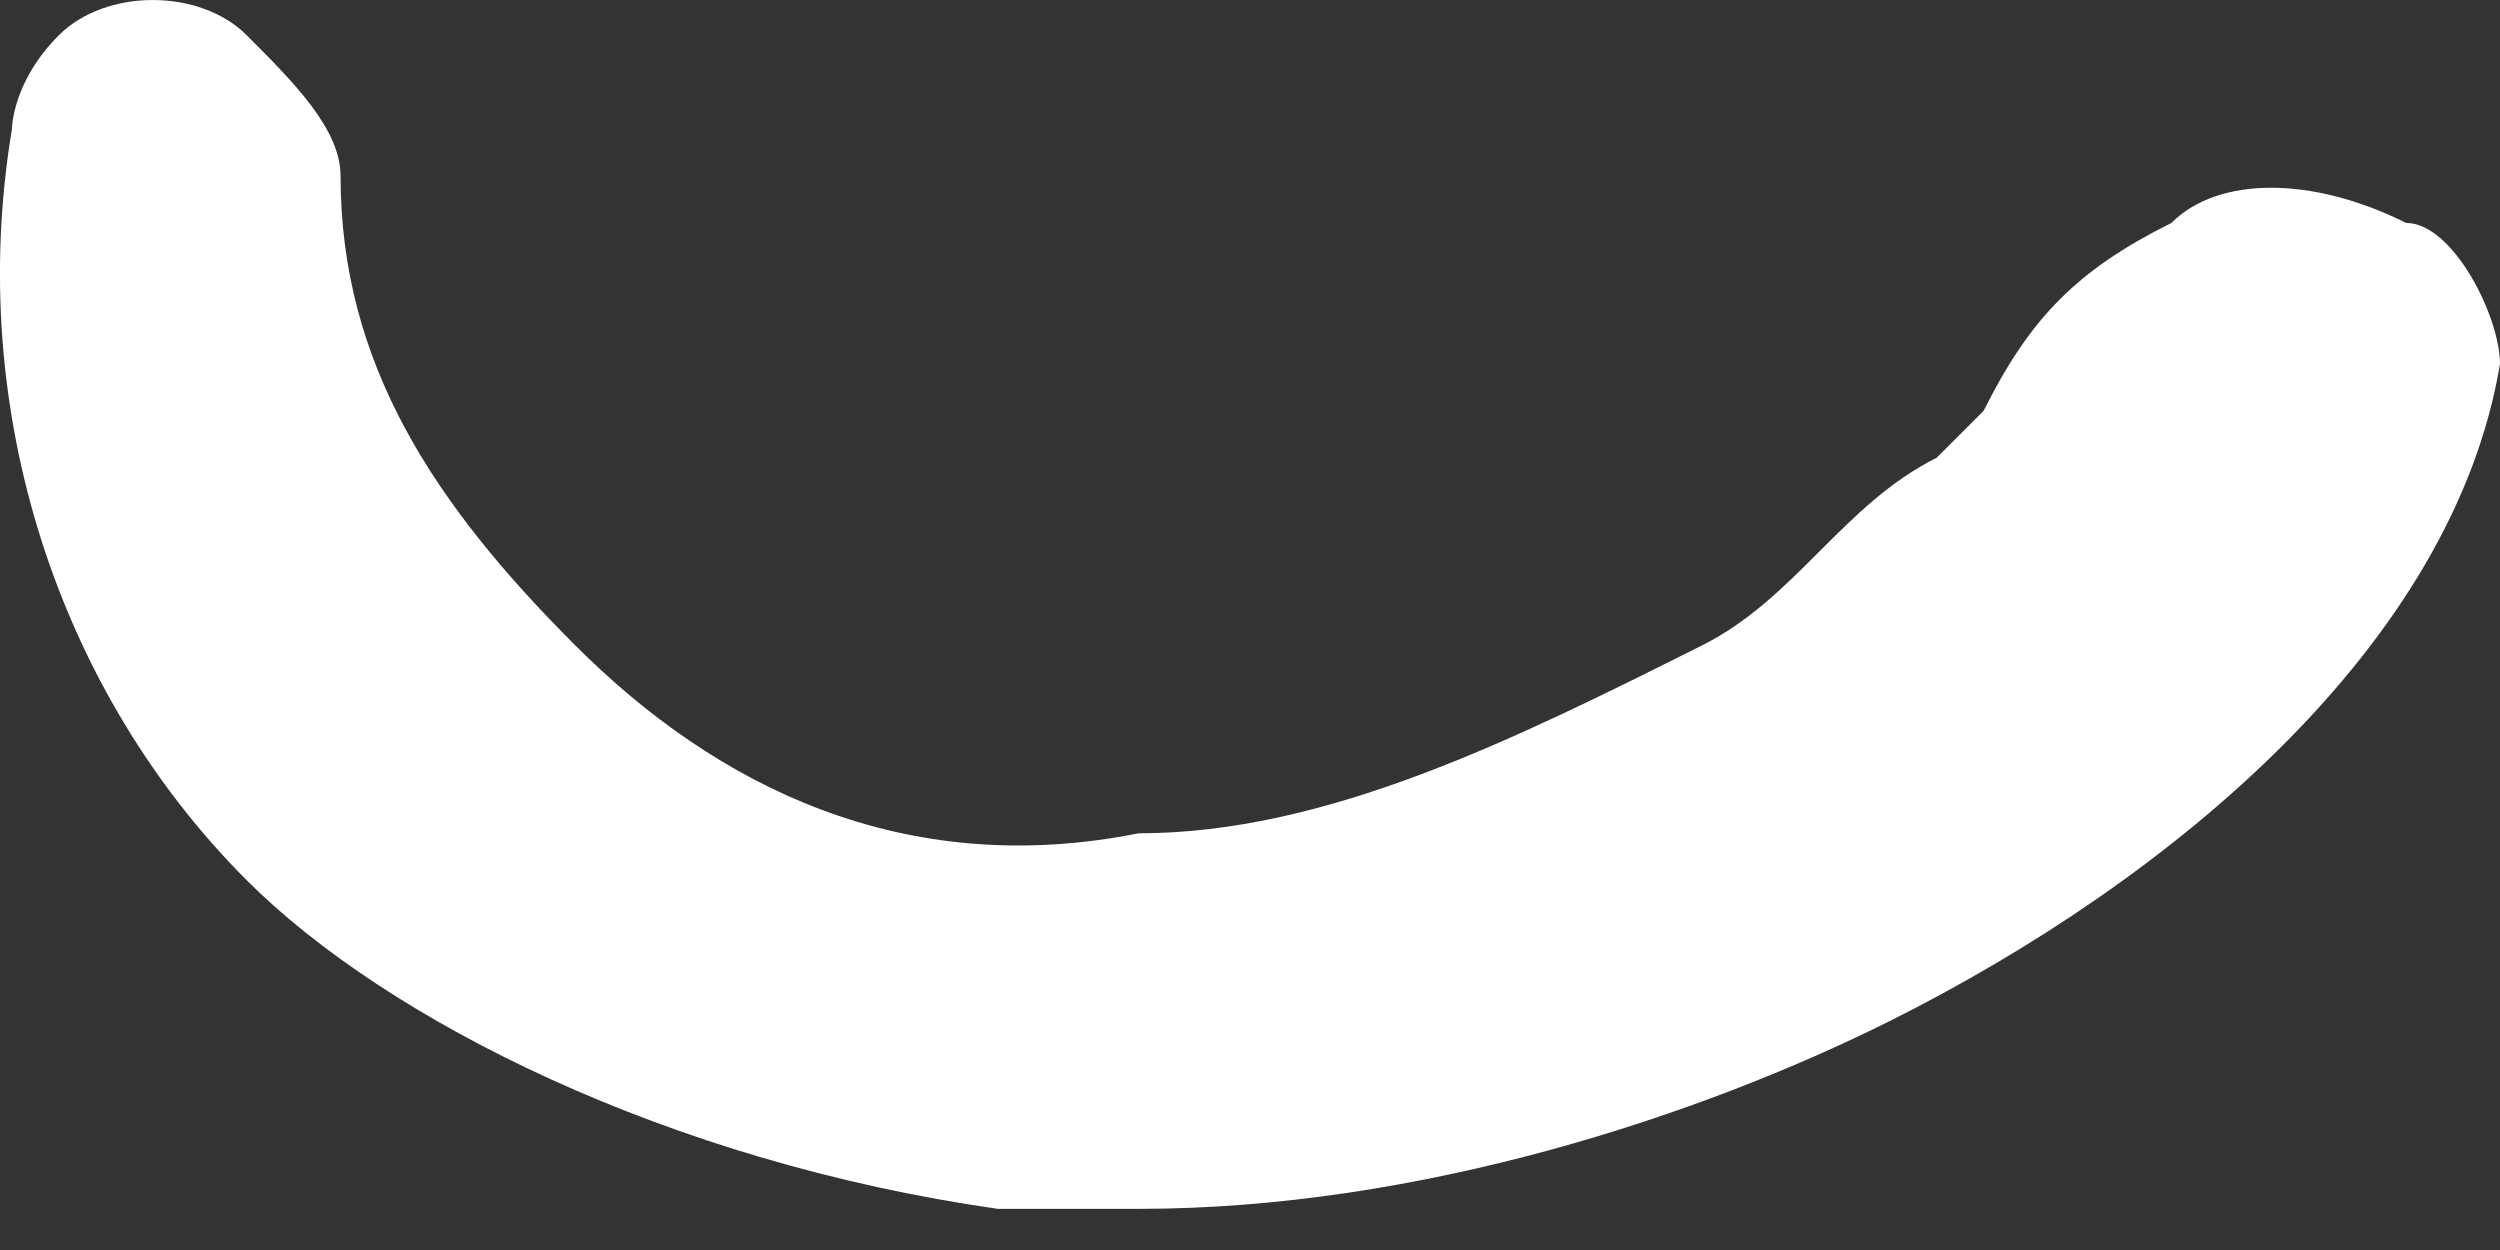 <?xml version="1.0" encoding="UTF-8"?> <svg xmlns="http://www.w3.org/2000/svg" width="22" height="11" viewBox="0 0 22 11" fill="none"><rect x="0" y="0" width="22" height="11" fill="#333333" stroke="none"/> <path d="M8.781 10.638C9.194 10.638 9.607 10.638 10.02 10.638C12.499 10.638 14.977 9.811 16.63 8.985C19.108 7.746 21.587 5.68 22 3.202C22 2.788 21.587 1.962 21.174 1.962C20.348 1.549 19.521 1.549 19.108 1.962C18.282 2.375 17.869 2.789 17.456 3.615L17.043 4.028C16.216 4.441 15.803 5.267 14.977 5.68C13.325 6.507 11.672 7.333 10.02 7.333C7.954 7.746 6.302 6.92 5.063 5.68C3.823 4.441 2.997 3.202 2.997 1.549C2.997 1.136 2.584 0.723 2.171 0.31C1.758 -0.103 0.931 -0.103 0.518 0.31C0.105 0.723 0.105 1.136 0.105 1.136C-0.308 3.615 0.518 6.093 2.171 7.746C3.41 8.985 5.889 10.225 8.781 10.638Z" fill="white"></path> </svg> 